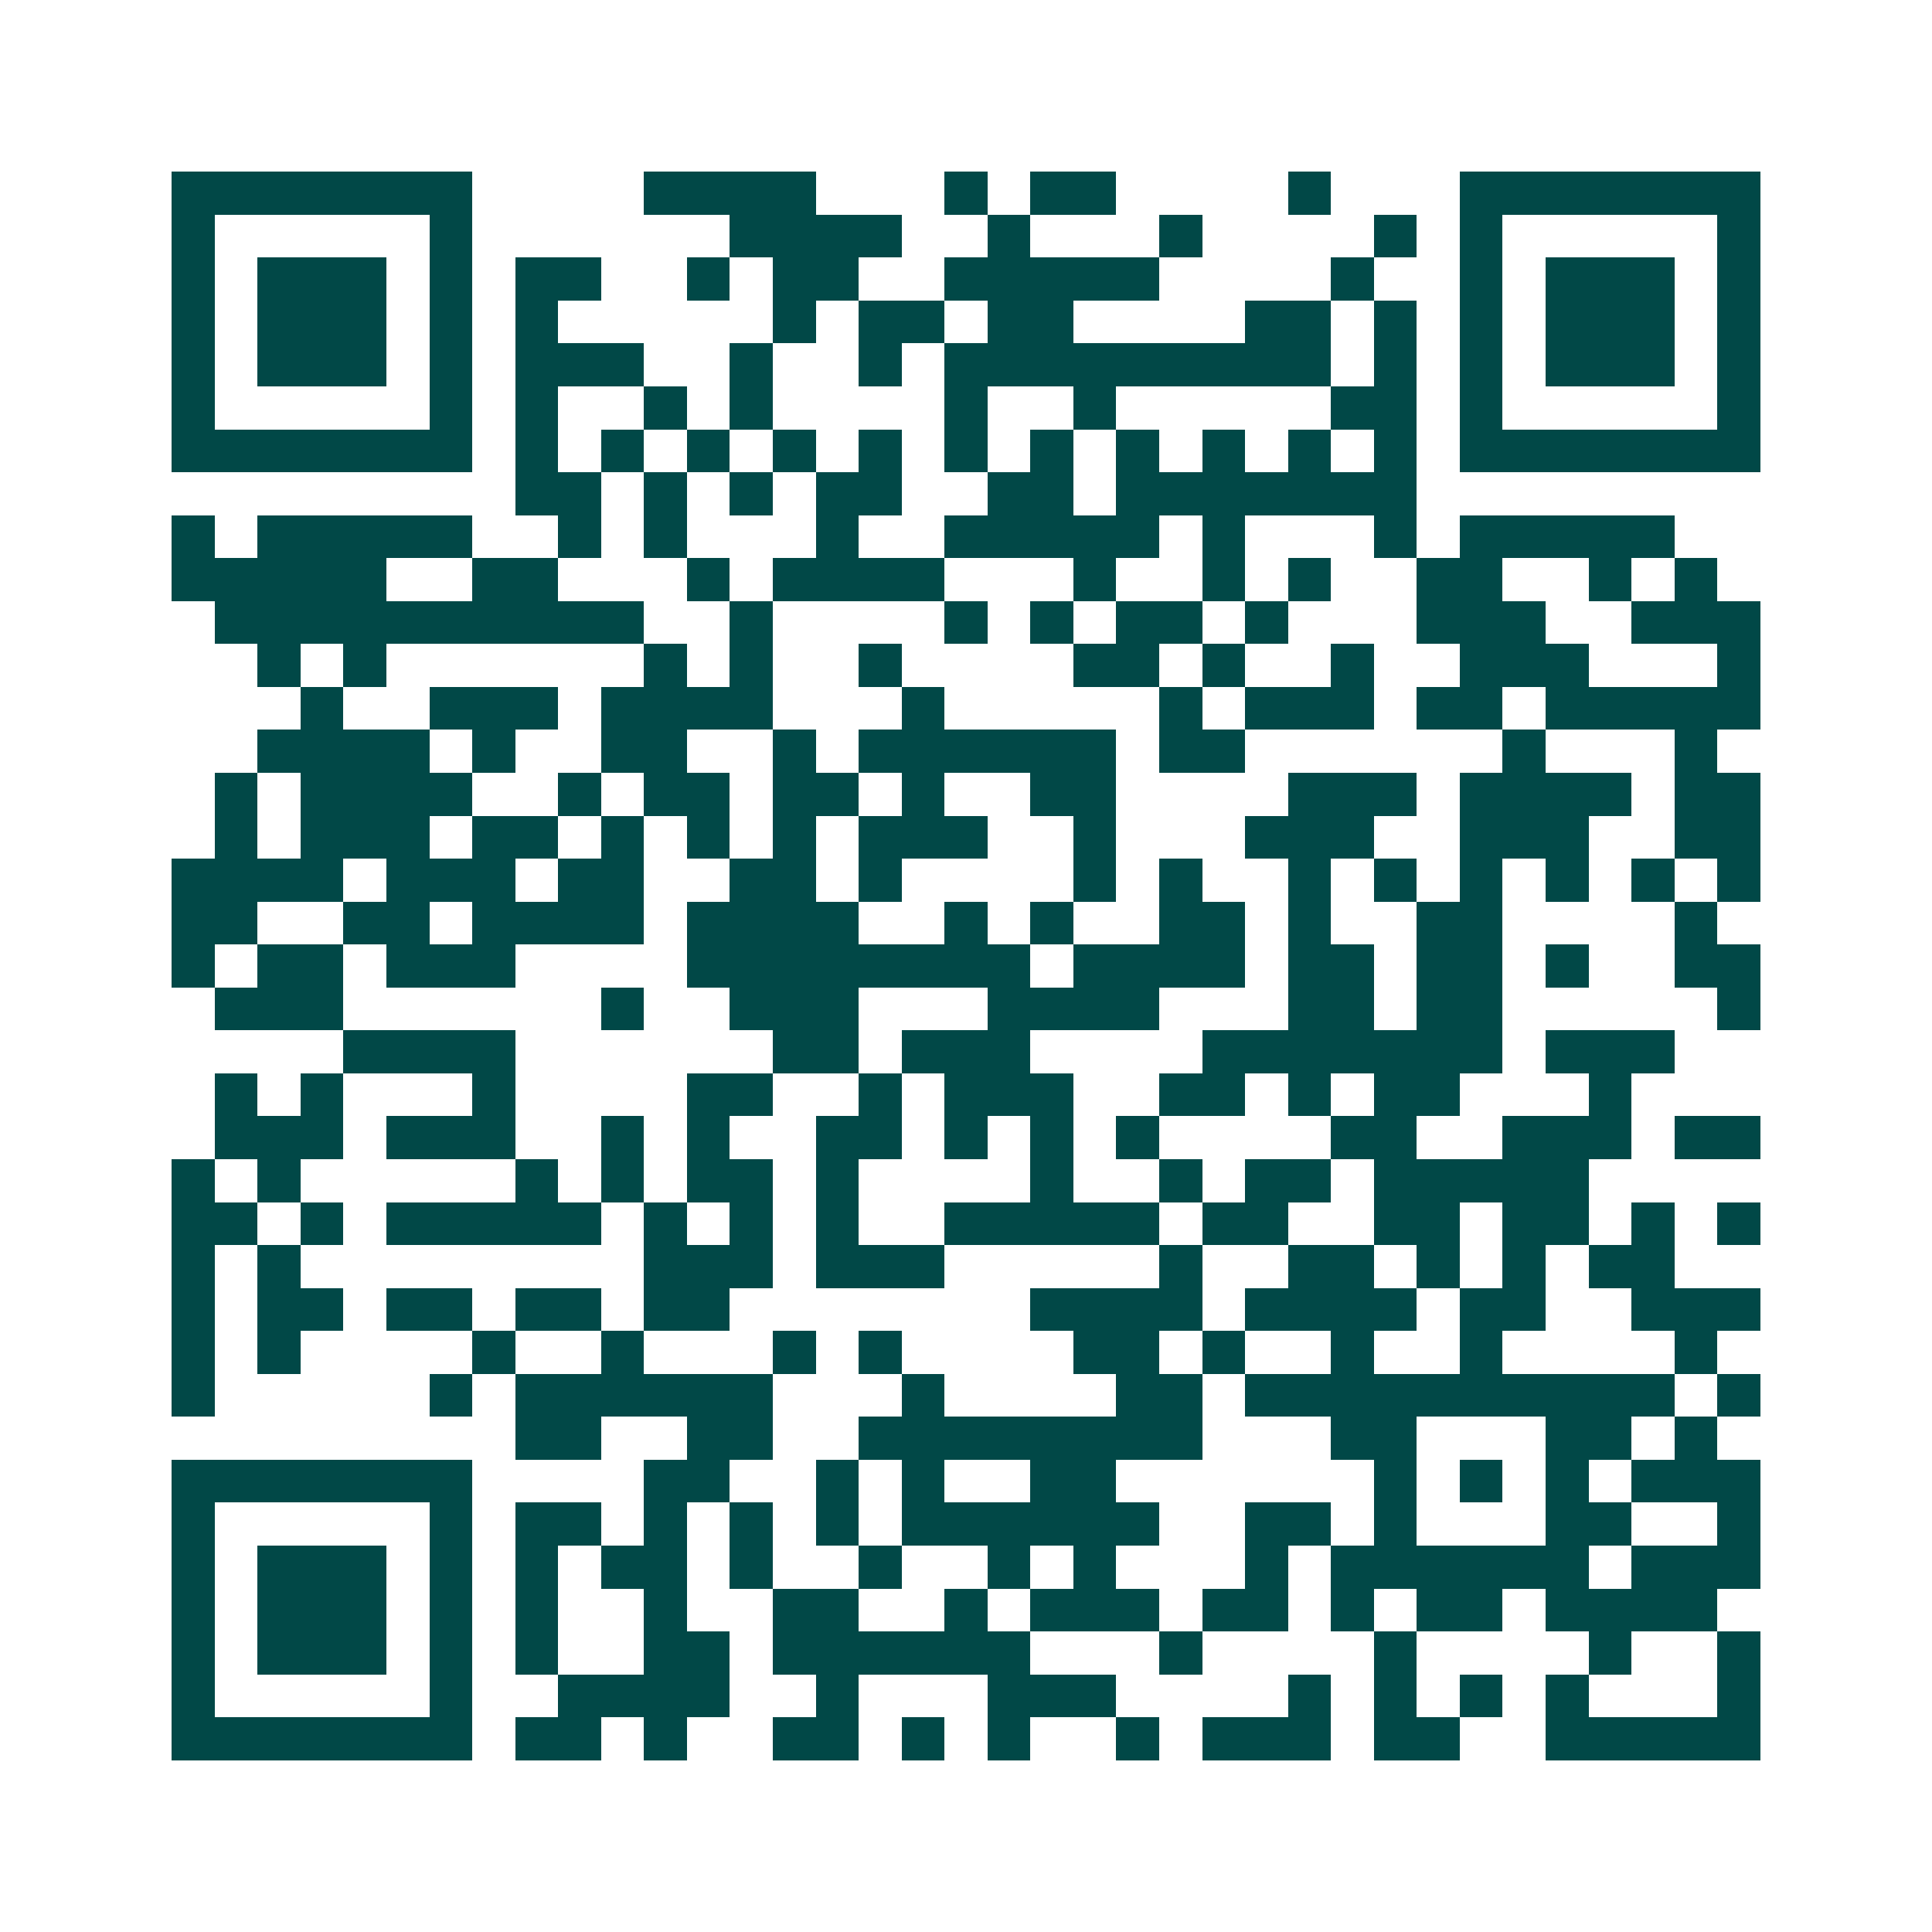<svg xmlns="http://www.w3.org/2000/svg" width="200" height="200" viewBox="0 0 45 45" shape-rendering="crispEdges"><path fill="#ffffff" d="M0 0h45v45H0z"/><path stroke="#014847" d="M4 4.5h7m4 0h4m3 0h1m1 0h2m4 0h1m3 0h7M4 5.5h1m5 0h1m6 0h4m2 0h1m3 0h1m4 0h1m1 0h1m5 0h1M4 6.5h1m1 0h3m1 0h1m1 0h2m2 0h1m1 0h2m2 0h5m4 0h1m2 0h1m1 0h3m1 0h1M4 7.5h1m1 0h3m1 0h1m1 0h1m5 0h1m1 0h2m1 0h2m4 0h2m1 0h1m1 0h1m1 0h3m1 0h1M4 8.5h1m1 0h3m1 0h1m1 0h3m2 0h1m2 0h1m1 0h9m1 0h1m1 0h1m1 0h3m1 0h1M4 9.5h1m5 0h1m1 0h1m2 0h1m1 0h1m4 0h1m2 0h1m5 0h2m1 0h1m5 0h1M4 10.5h7m1 0h1m1 0h1m1 0h1m1 0h1m1 0h1m1 0h1m1 0h1m1 0h1m1 0h1m1 0h1m1 0h1m1 0h7M12 11.5h2m1 0h1m1 0h1m1 0h2m2 0h2m1 0h7M4 12.5h1m1 0h5m2 0h1m1 0h1m3 0h1m2 0h5m1 0h1m3 0h1m1 0h5M4 13.5h5m2 0h2m3 0h1m1 0h4m3 0h1m2 0h1m1 0h1m2 0h2m2 0h1m1 0h1M5 14.5h10m2 0h1m4 0h1m1 0h1m1 0h2m1 0h1m3 0h3m2 0h3M6 15.5h1m1 0h1m6 0h1m1 0h1m2 0h1m4 0h2m1 0h1m2 0h1m2 0h3m3 0h1M7 16.5h1m2 0h3m1 0h4m3 0h1m5 0h1m1 0h3m1 0h2m1 0h5M6 17.5h4m1 0h1m2 0h2m2 0h1m1 0h6m1 0h2m6 0h1m3 0h1M5 18.5h1m1 0h4m2 0h1m1 0h2m1 0h2m1 0h1m2 0h2m4 0h3m1 0h4m1 0h2M5 19.5h1m1 0h3m1 0h2m1 0h1m1 0h1m1 0h1m1 0h3m2 0h1m3 0h3m2 0h3m2 0h2M4 20.5h4m1 0h3m1 0h2m2 0h2m1 0h1m4 0h1m1 0h1m2 0h1m1 0h1m1 0h1m1 0h1m1 0h1m1 0h1M4 21.5h2m2 0h2m1 0h4m1 0h4m2 0h1m1 0h1m2 0h2m1 0h1m2 0h2m4 0h1M4 22.5h1m1 0h2m1 0h3m4 0h8m1 0h4m1 0h2m1 0h2m1 0h1m2 0h2M5 23.5h3m6 0h1m2 0h3m3 0h4m3 0h2m1 0h2m5 0h1M8 24.5h4m6 0h2m1 0h3m4 0h7m1 0h3M5 25.5h1m1 0h1m3 0h1m4 0h2m2 0h1m1 0h3m2 0h2m1 0h1m1 0h2m3 0h1M5 26.5h3m1 0h3m2 0h1m1 0h1m2 0h2m1 0h1m1 0h1m1 0h1m4 0h2m2 0h3m1 0h2M4 27.5h1m1 0h1m5 0h1m1 0h1m1 0h2m1 0h1m4 0h1m2 0h1m1 0h2m1 0h5M4 28.5h2m1 0h1m1 0h5m1 0h1m1 0h1m1 0h1m2 0h5m1 0h2m2 0h2m1 0h2m1 0h1m1 0h1M4 29.5h1m1 0h1m8 0h3m1 0h3m5 0h1m2 0h2m1 0h1m1 0h1m1 0h2M4 30.5h1m1 0h2m1 0h2m1 0h2m1 0h2m7 0h4m1 0h4m1 0h2m2 0h3M4 31.5h1m1 0h1m4 0h1m2 0h1m3 0h1m1 0h1m4 0h2m1 0h1m2 0h1m2 0h1m4 0h1M4 32.5h1m5 0h1m1 0h6m3 0h1m4 0h2m1 0h10m1 0h1M12 33.5h2m2 0h2m2 0h8m3 0h2m3 0h2m1 0h1M4 34.5h7m4 0h2m2 0h1m1 0h1m2 0h2m6 0h1m1 0h1m1 0h1m1 0h3M4 35.5h1m5 0h1m1 0h2m1 0h1m1 0h1m1 0h1m1 0h6m2 0h2m1 0h1m3 0h2m2 0h1M4 36.5h1m1 0h3m1 0h1m1 0h1m1 0h2m1 0h1m2 0h1m2 0h1m1 0h1m3 0h1m1 0h6m1 0h3M4 37.5h1m1 0h3m1 0h1m1 0h1m2 0h1m2 0h2m2 0h1m1 0h3m1 0h2m1 0h1m1 0h2m1 0h4M4 38.5h1m1 0h3m1 0h1m1 0h1m2 0h2m1 0h6m3 0h1m4 0h1m4 0h1m2 0h1M4 39.5h1m5 0h1m2 0h4m2 0h1m3 0h3m4 0h1m1 0h1m1 0h1m1 0h1m3 0h1M4 40.5h7m1 0h2m1 0h1m2 0h2m1 0h1m1 0h1m2 0h1m1 0h3m1 0h2m2 0h5"/></svg>
